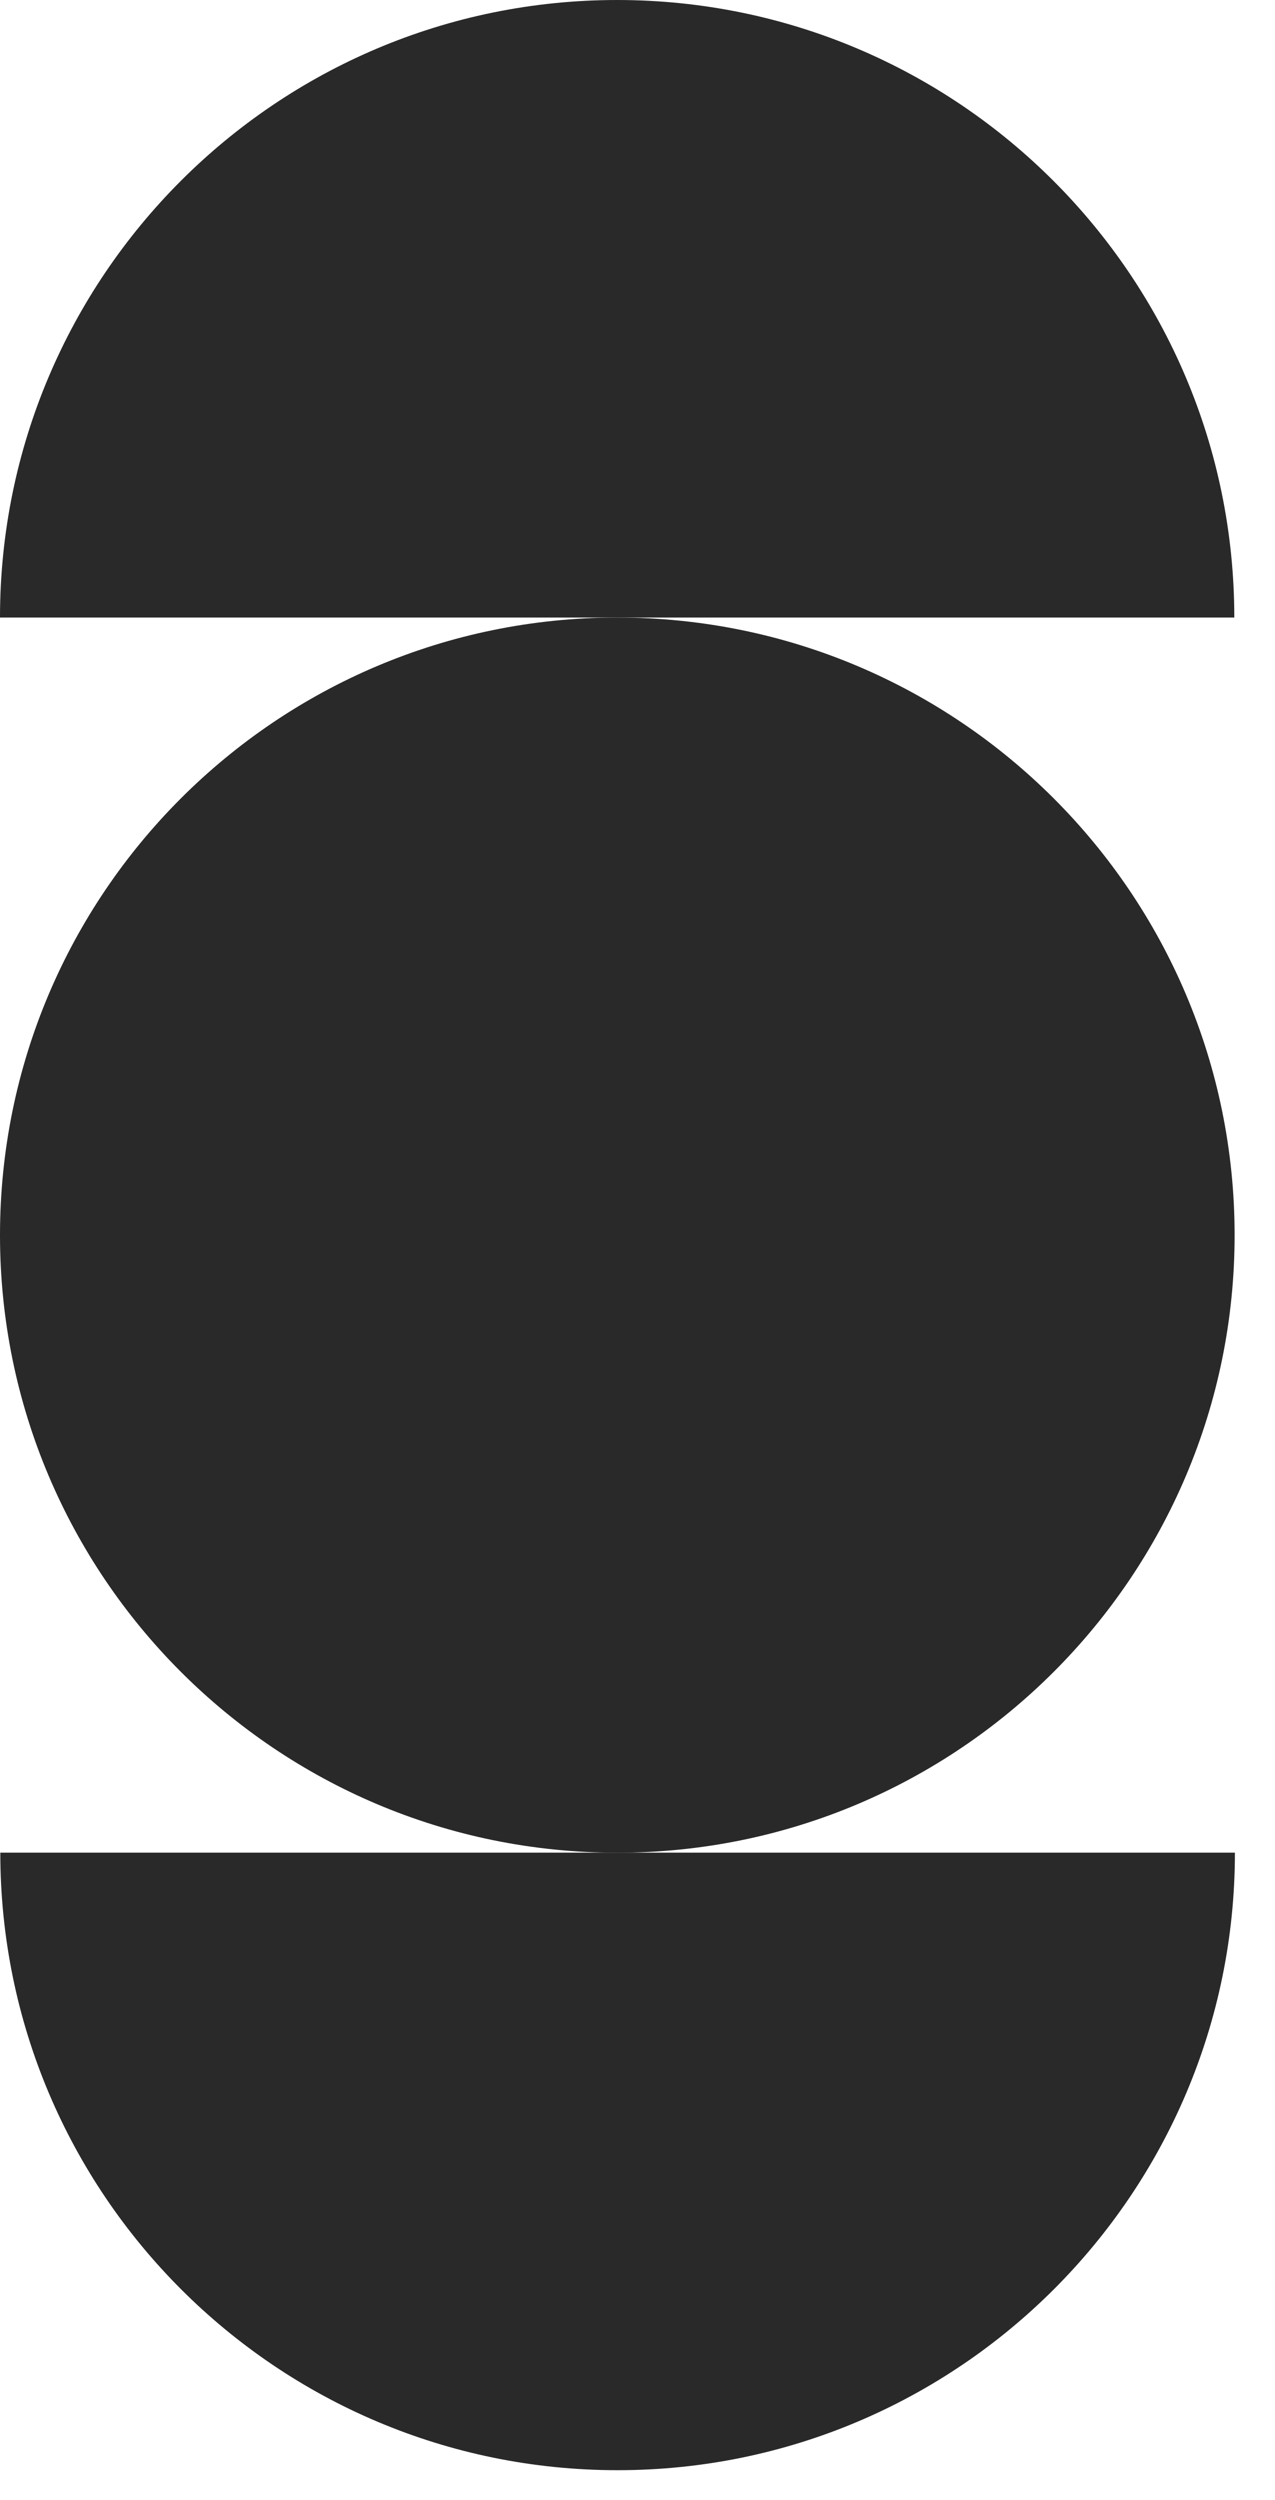 <svg xmlns="http://www.w3.org/2000/svg" width="25" height="49" viewBox="0 0 25 49"><path d="M12.104 36.313C18.788 36.313 24.208 30.892 24.208 24.209C24.208 17.524 18.788 12.104 12.104 12.104C5.42 12.104 0 17.524 0 24.209C0 30.892 5.42 36.313 12.104 36.313Z" fill="#292929"></path><path d="M12.104 0C5.414 0 0 5.426 0 12.104H24.202C24.202 5.426 18.788 0 12.098 0H12.104Z" fill="#292929"></path><path d="M0.006 36.312C0.006 43.003 5.432 48.416 12.11 48.416C18.788 48.416 24.214 42.99 24.214 36.312H0.012H0.006Z" fill="#292929"></path></svg>
